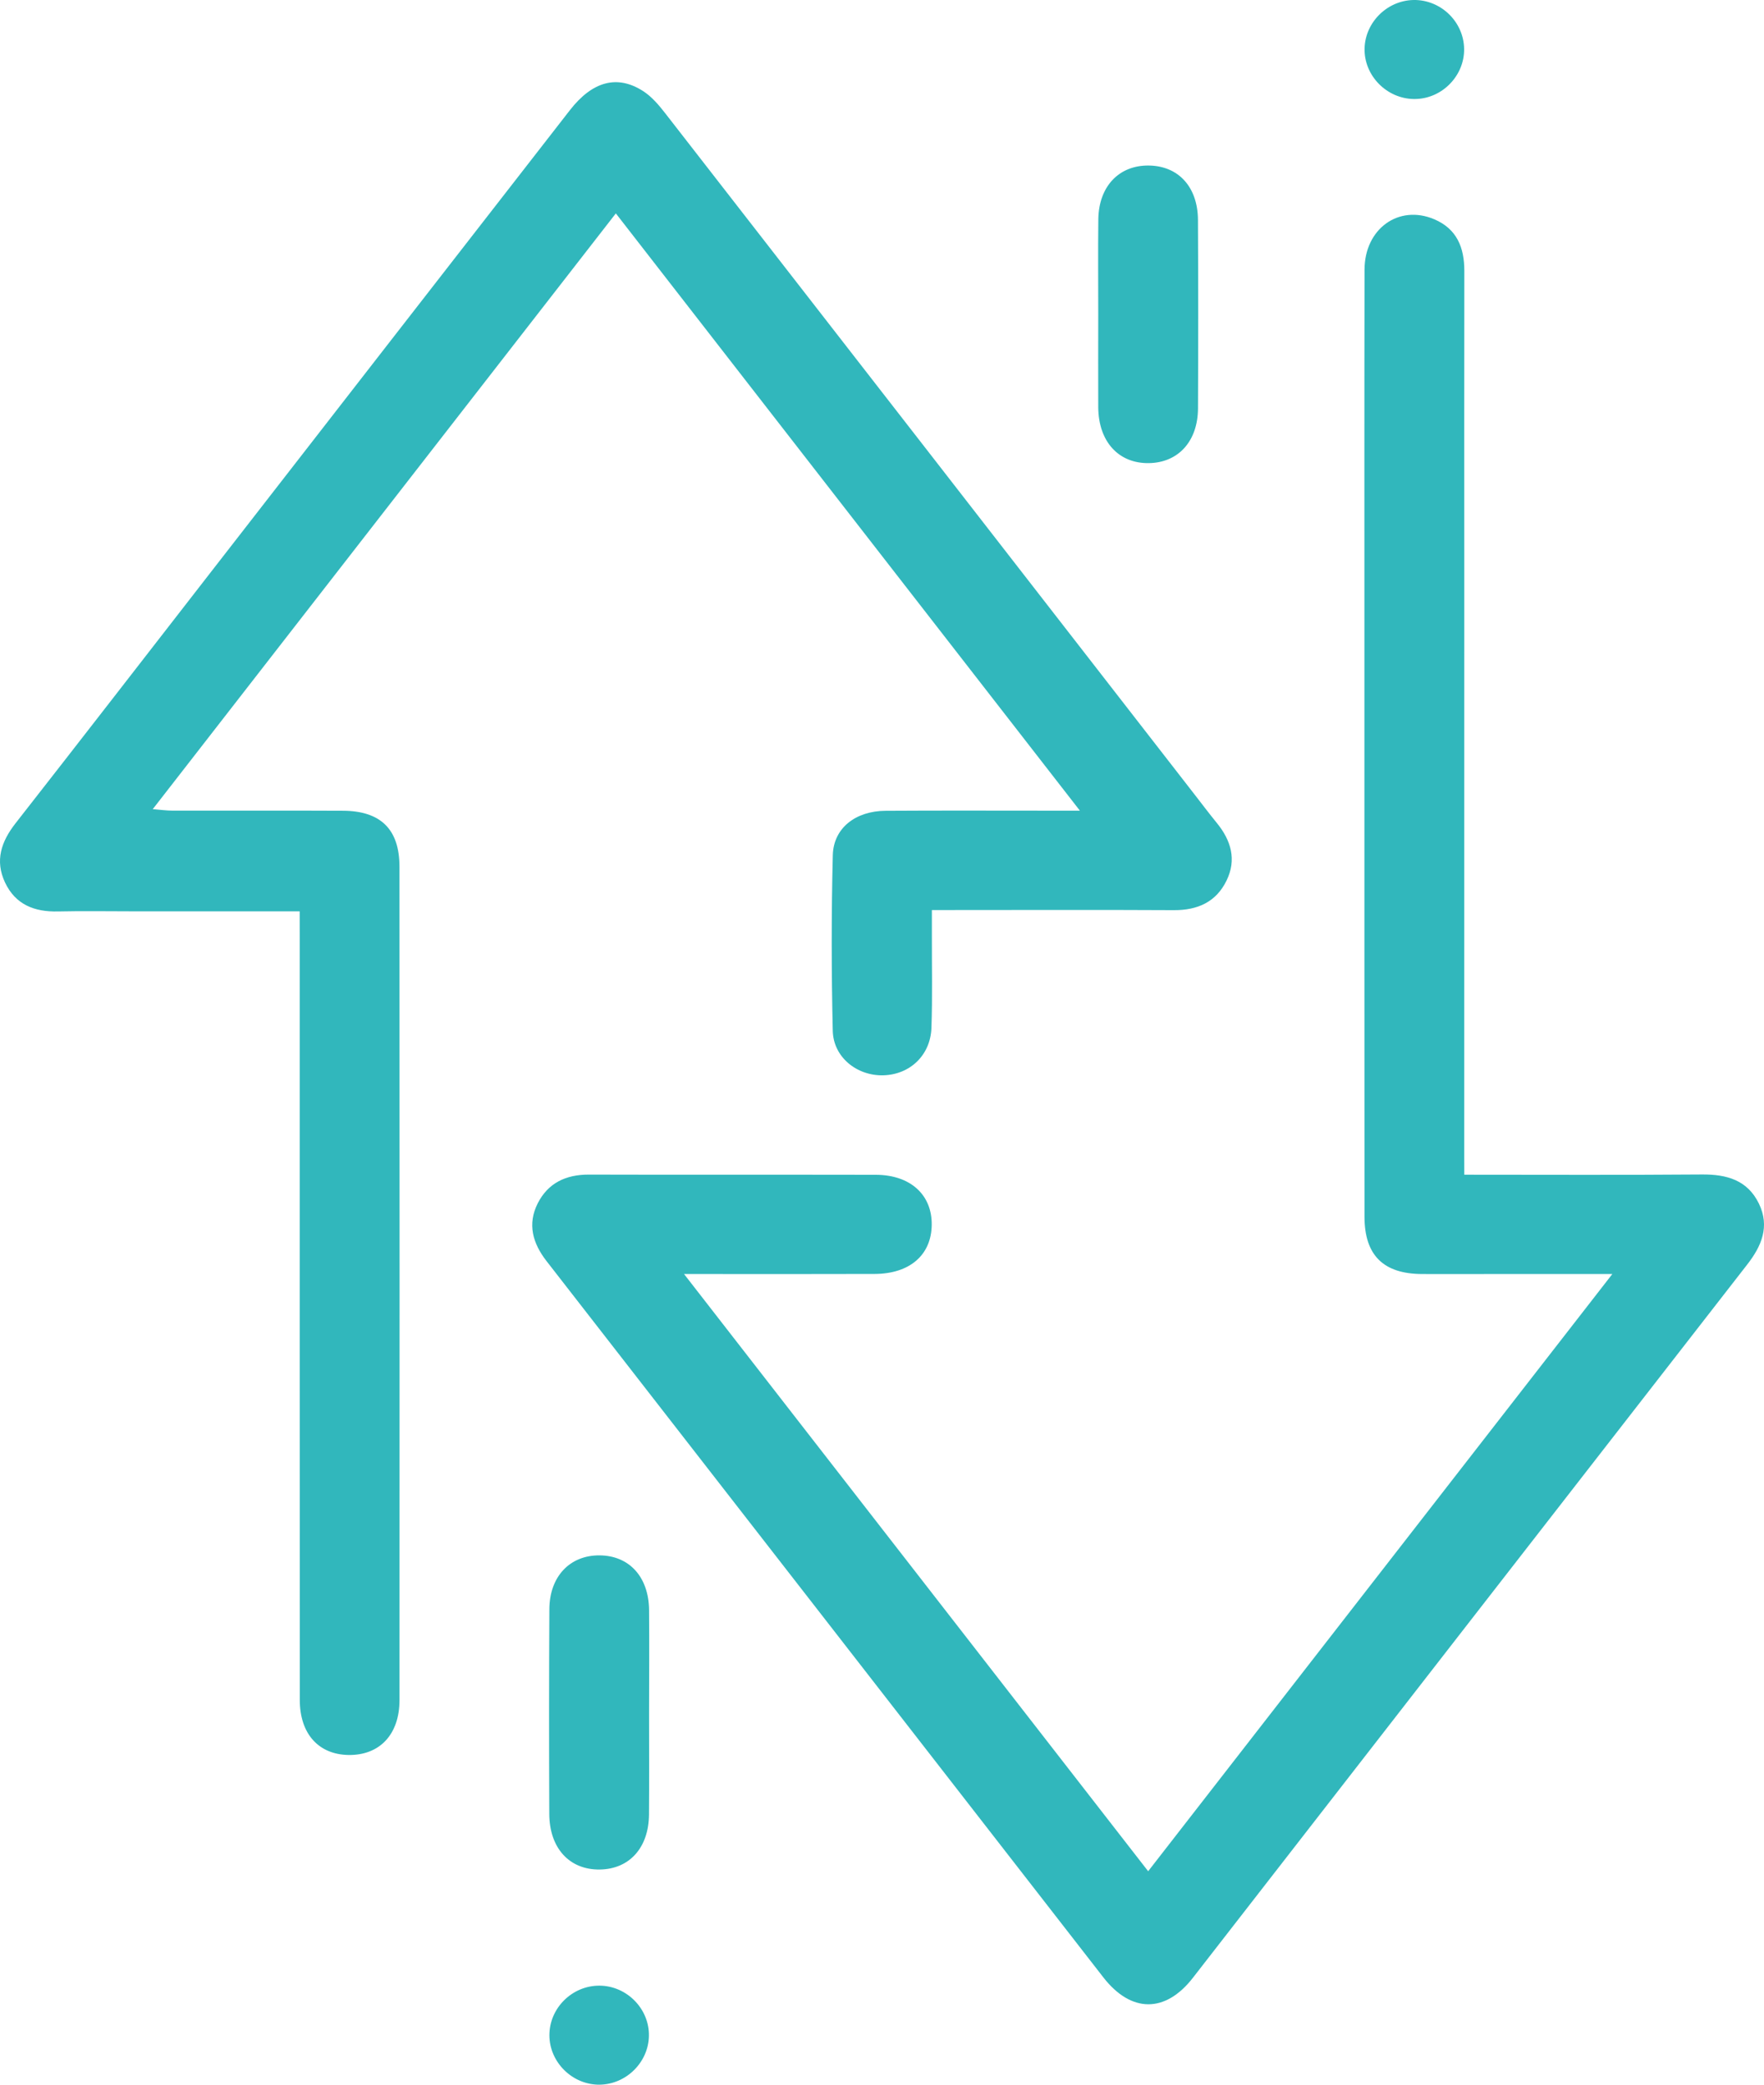 <svg width="44" height="52" viewBox="0 0 44 52" fill="none" xmlns="http://www.w3.org/2000/svg">
<path d="M7.475 22.732C6.039 22.732 4.676 22.732 3.312 22.732C2.69 22.732 2.067 22.721 1.445 22.735C0.858 22.749 0.387 22.565 0.126 22.014C-0.132 21.467 0.031 20.992 0.389 20.534C2.002 18.473 3.604 16.401 5.21 14.334C8.211 10.47 11.213 6.608 14.216 2.747C14.779 2.024 15.4 1.857 16.047 2.276C16.257 2.413 16.432 2.618 16.588 2.819C20.998 8.489 25.404 14.162 29.81 19.835C29.989 20.066 30.166 20.3 30.351 20.527C30.706 20.961 30.849 21.442 30.595 21.963C30.336 22.498 29.874 22.706 29.281 22.703C27.413 22.693 25.546 22.7 23.679 22.7C23.56 22.7 23.44 22.7 23.244 22.7C23.244 22.921 23.244 23.119 23.244 23.318C23.242 24.092 23.26 24.866 23.233 25.639C23.209 26.322 22.698 26.803 22.037 26.822C21.38 26.842 20.788 26.375 20.772 25.714C20.738 24.253 20.736 22.791 20.773 21.33C20.791 20.652 21.343 20.228 22.093 20.224C23.494 20.215 24.894 20.221 26.295 20.221C26.466 20.221 26.637 20.221 26.936 20.221C23.054 15.223 19.228 10.301 15.361 5.323C11.504 10.285 7.683 15.202 3.81 20.184C4.015 20.2 4.157 20.22 4.299 20.22C5.717 20.222 7.135 20.216 8.553 20.223C9.493 20.227 9.963 20.684 9.964 21.616C9.968 28.546 9.967 35.476 9.965 42.406C9.965 43.265 9.469 43.787 8.694 43.776C7.948 43.765 7.478 43.248 7.478 42.406C7.475 36.077 7.476 29.75 7.476 23.421C7.475 23.216 7.475 23.011 7.475 22.732Z" fill="#31B7BC"/>
<path d="M36.524 29.302C38.548 29.302 40.5 29.312 42.451 29.296C43.073 29.291 43.59 29.437 43.874 30.025C44.149 30.595 43.94 31.083 43.577 31.548C38.967 37.475 34.361 43.406 29.754 49.335C29.068 50.217 28.215 50.216 27.52 49.322C22.89 43.367 18.264 37.409 13.632 31.456C13.286 31.01 13.152 30.534 13.412 30.017C13.67 29.508 14.115 29.298 14.687 29.299C17.073 29.306 19.459 29.299 21.844 29.304C22.707 29.306 23.25 29.801 23.24 30.555C23.231 31.305 22.692 31.774 21.815 31.777C20.432 31.782 19.049 31.779 17.666 31.779C17.501 31.779 17.337 31.779 17.062 31.779C20.951 36.783 24.771 41.698 28.639 46.676C32.496 41.714 36.322 36.79 40.217 31.779C39.111 31.779 38.117 31.779 37.123 31.779C36.57 31.779 36.017 31.782 35.463 31.779C34.505 31.773 34.035 31.309 34.035 30.348C34.032 25.672 34.033 20.995 34.033 16.319C34.033 13.121 34.03 9.924 34.036 6.726C34.038 5.706 34.888 5.095 35.772 5.468C36.339 5.707 36.526 6.175 36.525 6.758C36.521 9.233 36.524 11.71 36.524 14.185C36.524 19.068 36.523 23.951 36.523 28.834C36.524 28.968 36.524 29.103 36.524 29.302Z" fill="#31B7BC"/>
<path d="M16.19 42.738C16.19 43.58 16.195 44.423 16.188 45.265C16.18 46.092 15.698 46.623 14.961 46.633C14.206 46.644 13.704 46.102 13.701 45.245C13.694 43.543 13.694 41.841 13.703 40.139C13.707 39.323 14.216 38.791 14.956 38.797C15.695 38.803 16.18 39.332 16.19 40.158C16.197 41.019 16.191 41.878 16.19 42.738Z" fill="#31B7BC"/>
<path d="M27.394 7.842C27.394 7.052 27.387 6.261 27.396 5.47C27.406 4.653 27.908 4.122 28.649 4.129C29.39 4.135 29.878 4.661 29.881 5.489C29.889 7.053 29.889 8.618 29.882 10.183C29.879 11.007 29.391 11.542 28.655 11.552C27.902 11.563 27.402 11.017 27.394 10.164C27.39 9.39 27.394 8.616 27.394 7.842Z" fill="#31B7BC"/>
<path d="M35.257 0C35.938 -0.012 36.513 0.544 36.52 1.224C36.527 1.88 35.989 2.444 35.329 2.469C34.65 2.496 34.058 1.947 34.037 1.271C34.018 0.595 34.575 0.014 35.257 0Z" fill="#31B7BC"/>
<path d="M13.704 50.768C13.702 50.09 14.272 49.526 14.954 49.53C15.635 49.534 16.2 50.109 16.186 50.785C16.174 51.442 15.621 51.989 14.961 52C14.284 52.01 13.705 51.445 13.704 50.768Z" fill="#31B7BC"/>
</svg>
